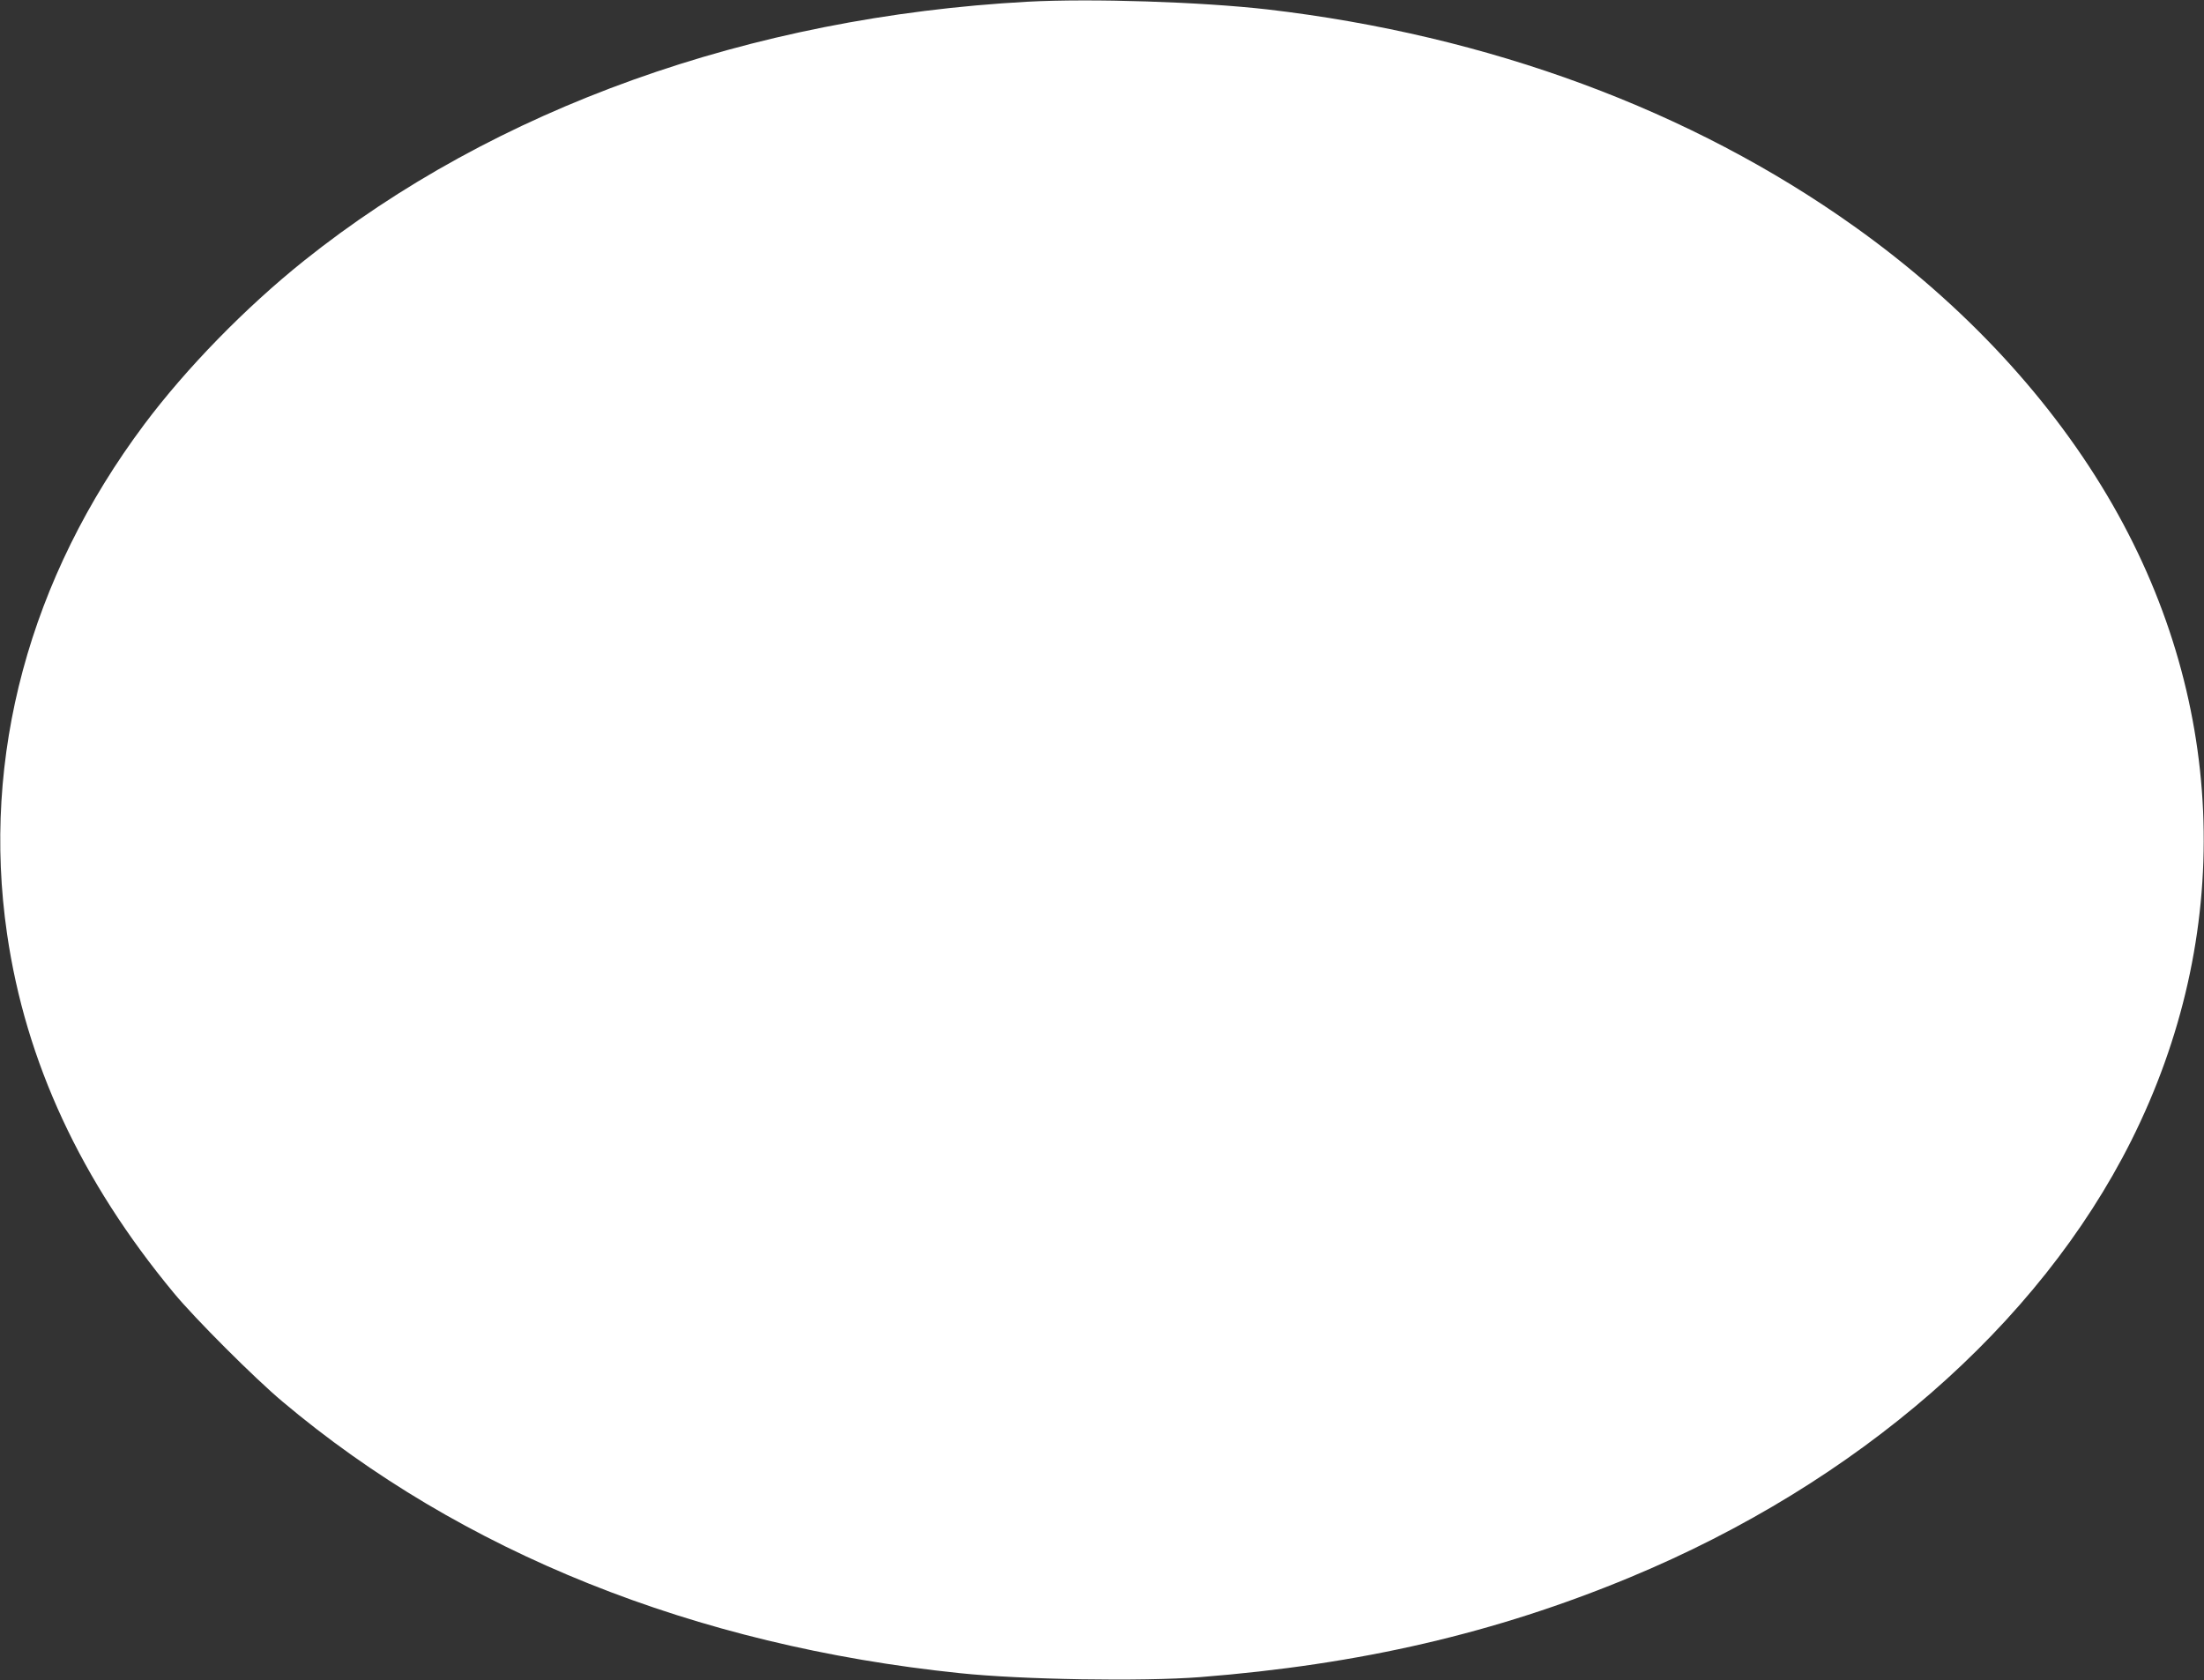 <?xml version="1.0" standalone="no"?>
<!DOCTYPE svg PUBLIC "-//W3C//DTD SVG 20010904//EN"
 "http://www.w3.org/TR/2001/REC-SVG-20010904/DTD/svg10.dtd">
<svg version="1.0" xmlns="http://www.w3.org/2000/svg"
 width="1280pt" height="976pt" viewBox="0 0 1280 976"
 preserveAspectRatio="xMidYMid meet">
<rect x="0" y="0" width="1280" height="976" fill="#333333" stroke="none"/>
<g transform="translate(0,976) scale(0.1,-0.1)"
fill="#ffffff" stroke="none">
<path d="M5968 9750 c-1612 -88 -3096 -620 -4203 -1505 -340 -272 -683 -624
-927 -950 -668 -893 -947 -1930 -797 -2960 108 -743 428 -1433 968 -2085 122
-148 470 -496 631 -631 1038 -875 2394 -1419 3935 -1578 361 -38 1058 -49
1395 -23 928 73 1714 255 2495 579 1323 549 2374 1464 2912 2536 597 1191 558
2532 -106 3692 -349 609 -865 1166 -1501 1619 -948 676 -2123 1111 -3407 1261
-384 44 -1024 65 -1395 45z"/>
</g>
</svg>
